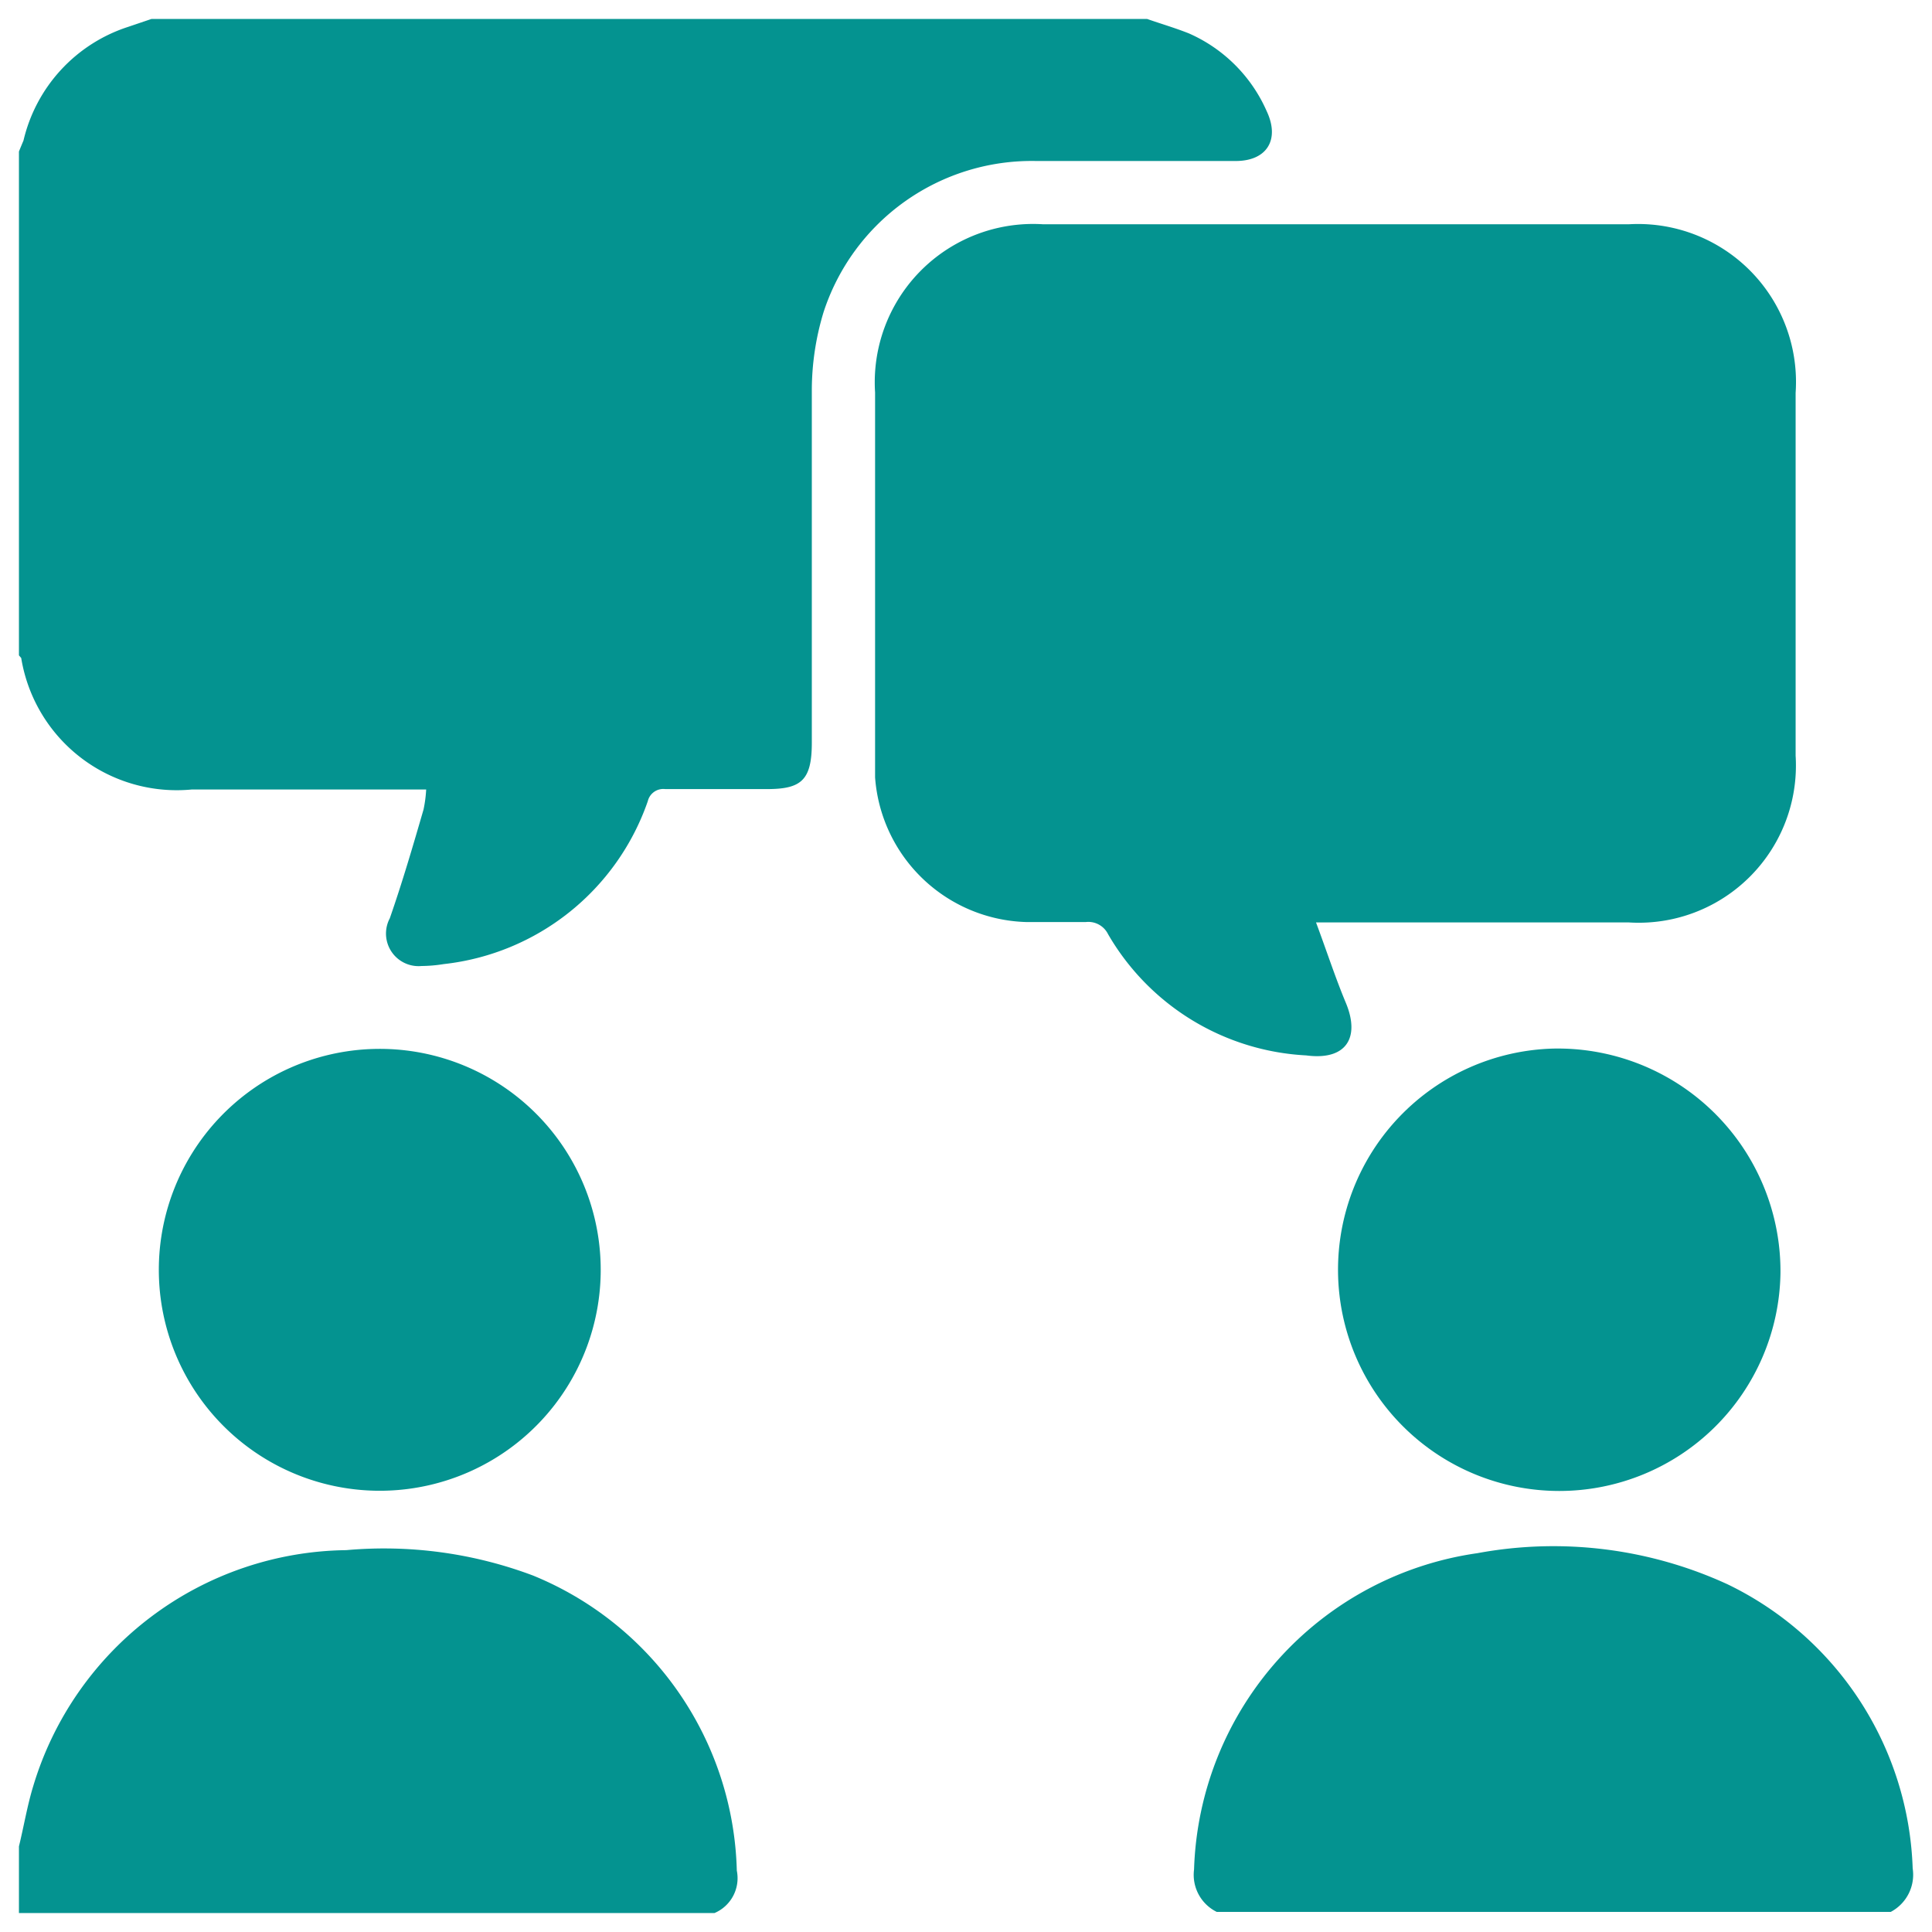 <svg id="Layer_1" data-name="Layer 1" xmlns="http://www.w3.org/2000/svg" viewBox="0 0 51 51"><defs><style>.cls-1{fill:#049390;}</style></defs><title>foster-engaging</title><path class="cls-1" d="M27.35,4.25c1.75,0,3.51,0,5.27,0,.82,0,1.17-.56.82-1.31A4,4,0,0,0,31.38.88C31,.73,30.65.63,30.28.5H4L3.38.71a4.15,4.15,0,0,0-2.76,3C.59,3.78.54,3.9.5,4V17.3l.06.07a4.16,4.16,0,0,0,4.51,3.47h6.18a3.42,3.42,0,0,1-.07.53c-.29,1-.56,1.92-.89,2.87a.86.86,0,0,0,.84,1.26,3.79,3.79,0,0,0,.58-.05,6.45,6.45,0,0,0,5.39-4.3.42.42,0,0,1,.46-.32c.89,0,1.78,0,2.68,0s1.19-.22,1.19-1.22c0-3.1,0-6.21,0-9.32a7.12,7.12,0,0,1,.31-2.05A5.78,5.78,0,0,1,27.35,4.25Z"/><path class="cls-1" d="M14.07,41.59a11.17,11.17,0,0,0-4.93-.67A8.74,8.74,0,0,0,.88,47.14c-.16.52-.25,1.07-.38,1.6V50.5H18.86a1,1,0,0,0,.59-1.12A8.65,8.65,0,0,0,14.07,41.59Z"/><path class="cls-1" d="M50.49,49.32a8.65,8.65,0,0,0-4.89-7.5A11,11,0,0,0,39,41a8.71,8.71,0,0,0-7.48,8.35,1.09,1.09,0,0,0,.6,1.12H49.91A1.11,1.11,0,0,0,50.49,49.32Z"/><path class="cls-1" d="M35.53,26.48c-.28-.67-.5-1.35-.79-2.13H43a4.15,4.15,0,0,0,4.4-4.4V10.37A4.17,4.17,0,0,0,43,5.92H27.53a4.18,4.18,0,0,0-4.43,4.44c0,3.18,0,6.35,0,9.52,0,.21,0,.43,0,.64a4.12,4.12,0,0,0,4,3.82c.52,0,1,0,1.56,0a.58.58,0,0,1,.59.32,6.43,6.43,0,0,0,5.23,3.2C35.53,28,35.91,27.4,35.53,26.48Z"/><path class="cls-1" d="M41,27.68a5.84,5.84,0,1,0,6,5.92A5.88,5.88,0,0,0,41,27.68Z"/><path class="cls-1" d="M10.19,39.35a5.83,5.83,0,1,0-.33-11.66,5.83,5.83,0,1,0,.33,11.66Z"/></svg>